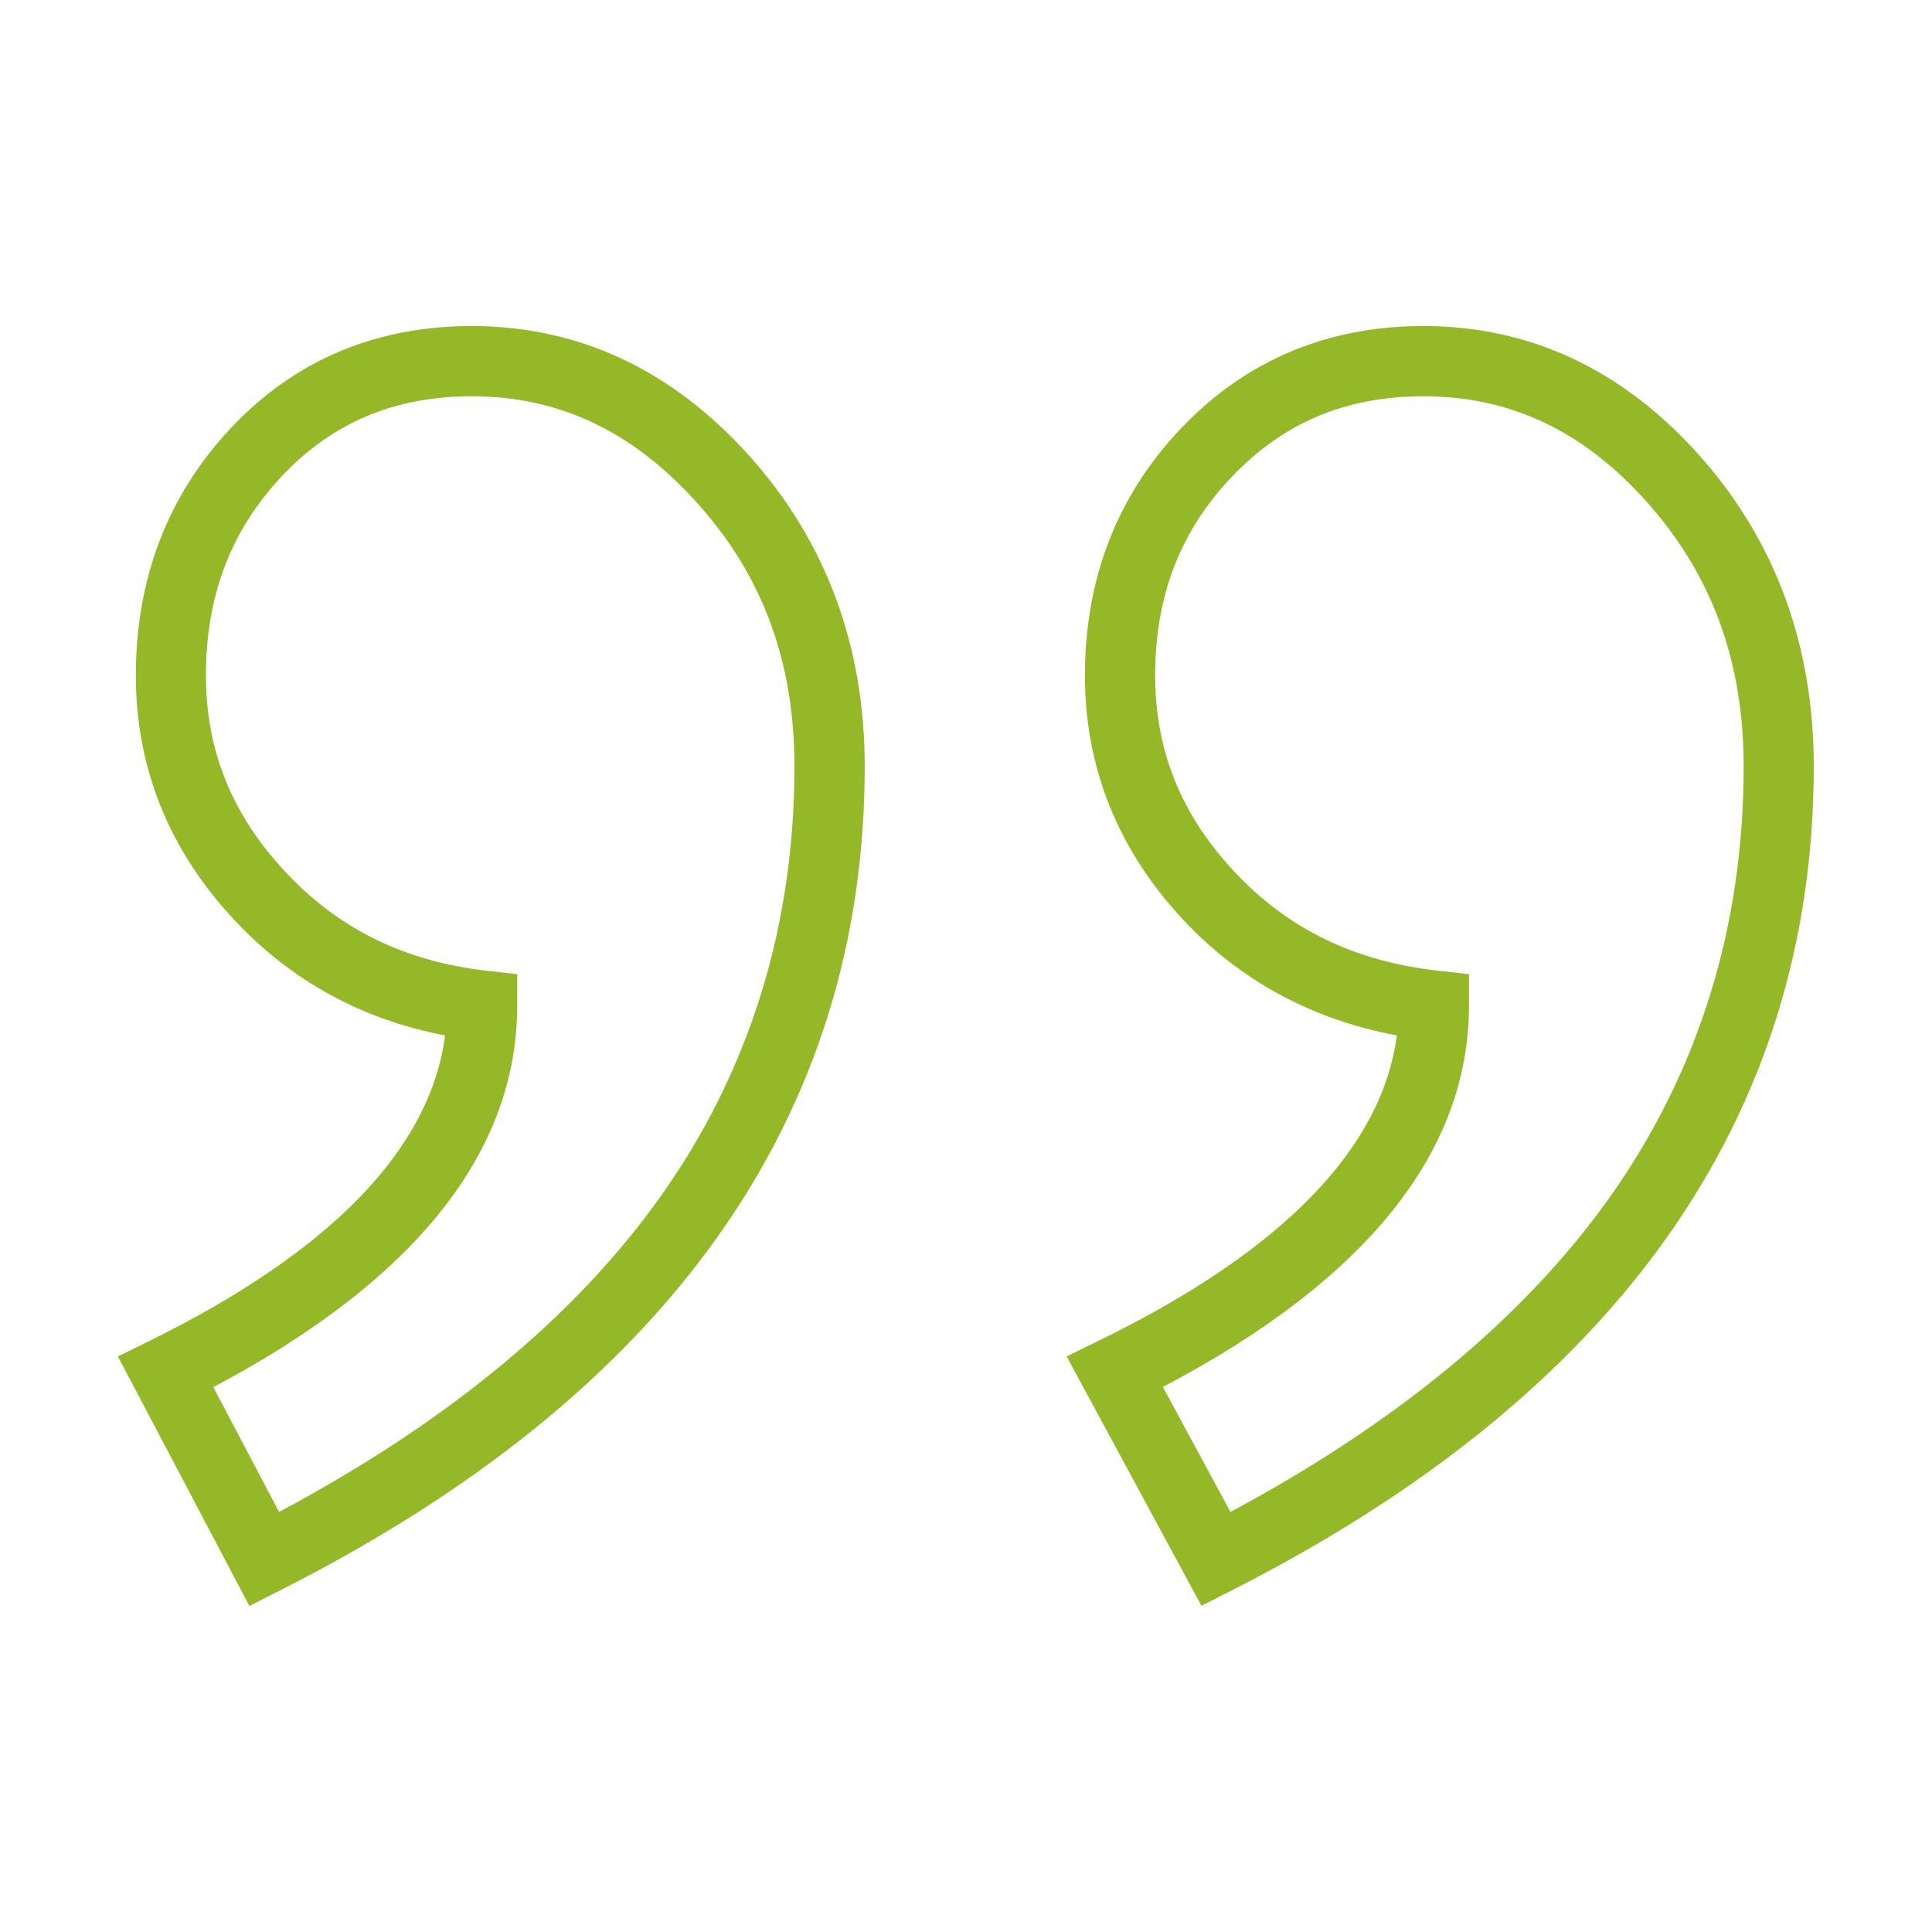 <svg xmlns="http://www.w3.org/2000/svg" xmlns:xlink="http://www.w3.org/1999/xlink" width="60" zoomAndPan="magnify" viewBox="0 0 45 45" height="60" preserveAspectRatio="xMidYMid meet" version="1.0"><defs><clipPath id="2c4aa4873b"><path d="M 24 7.594 L 42.492 7.594 L 42.492 37.594 L 24 37.594 Z M 24 7.594 " clip-rule="nonzero"/></clipPath><clipPath id="79c668220d"><path d="M 2.742 7.594 L 21 7.594 L 21 37.594 L 2.742 37.594 Z M 2.742 7.594 " clip-rule="nonzero"/></clipPath></defs><g clip-path="url(#2c4aa4873b)"><path fill="#95b829" d="M 39.594 10.621 C 37.809 8.613 35.641 7.594 33.156 7.594 C 30.918 7.594 29.023 8.391 27.52 9.965 C 26.027 11.527 25.27 13.469 25.27 15.734 C 25.27 17.875 26.035 19.785 27.543 21.406 C 28.875 22.836 30.551 23.746 32.535 24.117 C 32.188 26.754 29.863 29.141 25.609 31.219 L 24.844 31.594 L 27.984 37.402 L 28.691 37.043 C 37.688 32.473 42.246 26.02 42.246 17.852 C 42.246 15.035 41.355 12.602 39.594 10.621 Z M 28.66 35.215 L 27.086 32.305 C 31.816 29.82 34.215 26.836 34.215 23.422 L 34.215 22.691 L 33.488 22.609 C 31.535 22.387 29.984 21.629 28.738 20.289 C 27.504 18.965 26.906 17.473 26.906 15.734 C 26.906 13.879 27.492 12.359 28.703 11.094 C 29.902 9.84 31.355 9.23 33.156 9.23 C 35.184 9.23 36.891 10.039 38.375 11.711 C 39.879 13.406 40.613 15.414 40.613 17.852 C 40.613 21.594 39.562 24.973 37.488 27.895 C 35.508 30.68 32.539 33.141 28.66 35.215 Z M 28.66 35.215 " fill-opacity="1" fill-rule="nonzero"/></g><g clip-path="url(#79c668220d)"><path fill="#95b829" d="M 17.453 10.617 C 15.648 8.609 13.473 7.594 10.988 7.594 C 8.75 7.594 6.863 8.391 5.379 9.969 C 3.91 11.531 3.164 13.473 3.164 15.734 C 3.164 17.875 3.93 19.785 5.438 21.406 C 6.766 22.836 8.418 23.746 10.367 24.117 C 10.023 26.754 7.719 29.141 3.5 31.223 L 2.746 31.594 L 5.809 37.406 L 6.523 37.043 C 15.559 32.477 20.141 26.02 20.141 17.852 C 20.141 15.035 19.234 12.602 17.453 10.617 Z M 6.5 35.215 L 4.969 32.309 C 9.664 29.824 12.047 26.836 12.047 23.422 L 12.047 22.691 L 11.32 22.609 C 9.41 22.387 7.875 21.629 6.633 20.293 C 5.398 18.965 4.797 17.473 4.797 15.734 C 4.797 13.875 5.375 12.359 6.566 11.09 C 7.746 9.84 9.191 9.23 10.988 9.23 C 13.02 9.23 14.738 10.043 16.238 11.715 C 17.766 13.41 18.504 15.418 18.504 17.852 C 18.504 21.594 17.449 24.973 15.367 27.895 C 13.379 30.68 10.398 33.141 6.5 35.215 Z M 6.5 35.215 " fill-opacity="1" fill-rule="nonzero"/></g></svg>